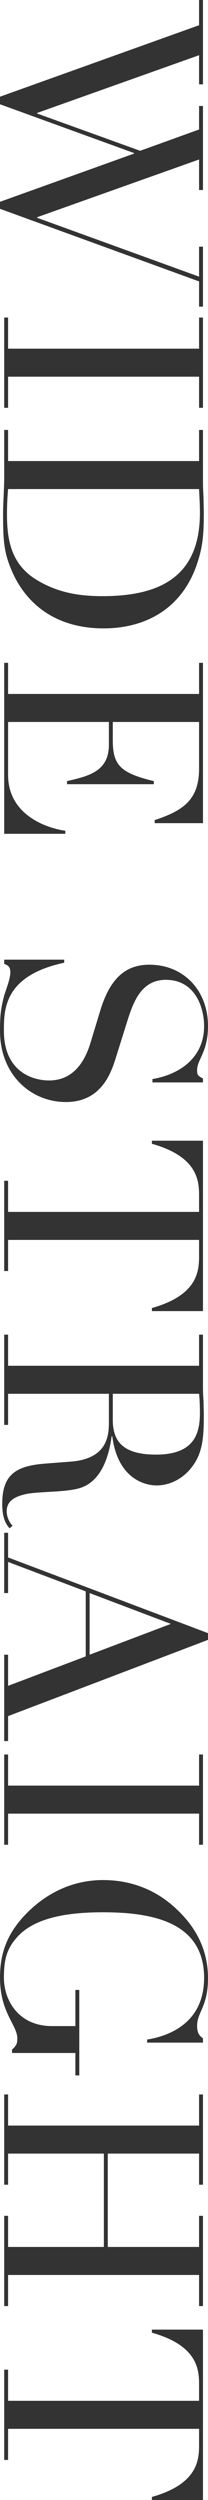 <?xml version="1.0" encoding="UTF-8"?><svg id="design" xmlns="http://www.w3.org/2000/svg" width="63.33" height="758.195" viewBox="0 0 63.33 758.195"><defs><style>.cls-1{fill:#333;}</style></defs><path class="cls-1" d="M61.8,0v25.587h-1.19v-8.841L11.306,34.257v.171l31.368,11.306,17.936-6.461v-7.141h1.19v25.502h-1.19v-9.266l-49.304,17.512v.17l49.304,17.852v-9.096h1.19v18.191h-1.19v-7.65L0,63.33v-2.125l40.803-14.621v-.17L0,31.623v-2.295L60.609,7.651V0h1.19Z"/><path class="cls-1" d="M2.465,96.305v9.436h58.145v-9.436h1.19v27.372h-1.19v-9.437H2.465v9.437h-1.19v-27.372h1.19Z"/><path class="cls-1" d="M2.465,130.388v9.437h58.145v-9.437h1.19v15.812c0,1.615.085,3.146.17,4.761,0,1.615.085,3.23.085,4.76,0,6.886-.425,10.286-1.955,14.962-4.505,13.855-15.726,19.892-28.562,19.892-14.876,0-23.802-7.736-27.967-17.512-2.38-5.525-2.635-9.096-2.635-17.086,0-1.7.085-3.655.17-5.611.085-1.955.17-3.825.17-5.525v-14.451h1.19ZM2.465,148.325c-.17,1.955-.34,4.506-.34,7.565,0,7.736,1.19,15.302,9.181,20.062,6.121,3.655,12.326,4.845,19.892,4.845,17.937,0,29.667-6.205,29.667-25.247,0-2.805-.17-5.101-.255-7.226H2.465Z"/><path class="cls-1" d="M2.465,201.022v9.437h58.145v-9.437h1.19v48.624h-14.706v-.935c8.84-2.891,13.516-6.291,13.516-15.642v-14.111h-26.267v5.525c0,7.566,2.295,9.946,12.496,12.411v.936h-26.437v-.936c6.545-1.53,12.751-2.89,12.751-11.051v-6.886H2.465v16.066c0,12.411,12.241,16.236,17.427,16.916v.936H1.275v-51.854h1.19Z"/><path class="cls-1" d="M19.551,291.038v.935c-18.446,3.91-18.361,14.366-18.361,20.656,0,11.986,8.246,15.047,13.771,15.047,7.906,0,11.136-6.631,12.581-11.392l2.975-9.775c2.805-9.181,7.226-13.941,14.961-13.941,10.286,0,17.851,7.651,17.851,18.617,0,7.905-3.315,10.115-3.315,13.346,0,1.445.17,1.7,1.785,2.55v1.19h-15.386v-1.021c8.161-1.359,15.726-6.375,15.726-16.065,0-5.525-2.635-14.026-11.646-14.026-7.311,0-9.775,6.375-11.646,12.241l-3.23,10.285c-1.36,4.251-3.91,14.536-15.556,14.536-10.541,0-20.062-8.16-20.062-21.592,0-4.76.255-6.8,1.275-10.71.68-2.211,1.87-5.101,1.87-7.056,0-1.7-.765-2.126-1.87-2.551v-1.274h18.276Z"/><path class="cls-1" d="M2.465,358.101v9.437h58.145v-4.931c0-4.506-.425-11.816-14.366-15.727v-.935h15.556v51.684h-15.556v-.935c13.941-3.91,14.366-11.221,14.366-15.727v-4.931H2.465v9.437h-1.19v-27.373h1.19Z"/><path class="cls-1" d="M2.465,404.765v9.437h58.145v-9.437h1.19v16.151c0,1.36.085,2.721.17,4.081,0,1.359.085,2.72.085,4.08,0,6.63-.255,11.561-3.74,15.981-3.06,3.91-7.226,5.44-10.626,5.44-3.315,0-11.816-1.785-13.516-14.962h-.17c-.51,3.655-2.125,13.602-9.861,15.812-4.42,1.275-12.411.936-16.321,1.785-2.975.68-5.78,1.87-5.78,5.186,0,1.445.595,3.146,1.785,4.42l-.935.766c-.935-1.19-2.21-2.721-2.21-7.48,0-9.096,4.505-11.477,13.091-12.156l7.735-.595c11.391-.851,11.646-8.161,11.646-12.071v-8.501H2.465v9.436h-1.19v-27.372h1.19ZM34.342,422.702v7.821c0,6.29,2.72,10.625,13.176,10.625,11.901,0,13.346-6.715,13.346-12.666,0-2.04-.085-4.335-.255-5.78h-26.267Z"/><path class="cls-1" d="M2.465,464.859v7.48l60.865,22.952v2.04l-60.865,23.122v7.565h-1.19v-26.183h1.19v9.437l23.632-8.926v-19.722l-23.632-8.926v9.436h-1.19v-18.276h1.19ZM52.024,492.486l-24.737-9.351v18.701l24.737-9.351Z"/><path class="cls-1" d="M2.465,532.094v9.436h58.145v-9.436h1.19v27.372h-1.19v-9.437H2.465v9.437h-1.19v-27.372h1.19Z"/><path class="cls-1" d="M22.952,629.422v-6.8H3.655v-1.021c1.275-1.19,1.615-1.7,1.615-3.4,0-4.08-5.27-7.735-5.27-18.446,0-7.99,2.55-13.941,8.331-19.722,5.61-5.61,13.431-9.86,23.037-9.86,13.006,0,20.402,6.8,23.377,9.775,5.101,5.101,8.585,11.646,8.585,19.977,0,8.671-3.315,10.286-3.315,14.451,0,2.21.68,2.976,1.785,3.825v1.275h-17.001v-.936c5.865-.935,17.341-4.505,17.341-18.701,0-16.916-15.726-19.892-30.772-19.892-10.286,0-20.657,1.445-26.097,7.48-3.06,3.4-4.08,6.546-4.08,12.326,0,7.056,4.59,14.706,14.621,14.706h7.141v-10.966h1.19v25.927h-1.19Z"/><path class="cls-1" d="M2.465,635.196v9.437h58.145v-9.437h1.19v27.373h-1.19v-9.437h-27.797v28.308h27.797v-9.436h1.19v27.372h-1.19v-9.436H2.465v9.436h-1.19v-27.372h1.19v9.436h29.157v-28.308H2.465v9.437h-1.19v-27.373h1.19Z"/><path class="cls-1" d="M2.465,718.667v9.437h58.145v-4.931c0-4.506-.425-11.816-14.366-15.727v-.935h15.556v51.684h-15.556v-.935c13.941-3.91,14.366-11.221,14.366-15.727v-4.931H2.465v9.437h-1.19v-27.373h1.19Z"/></svg>